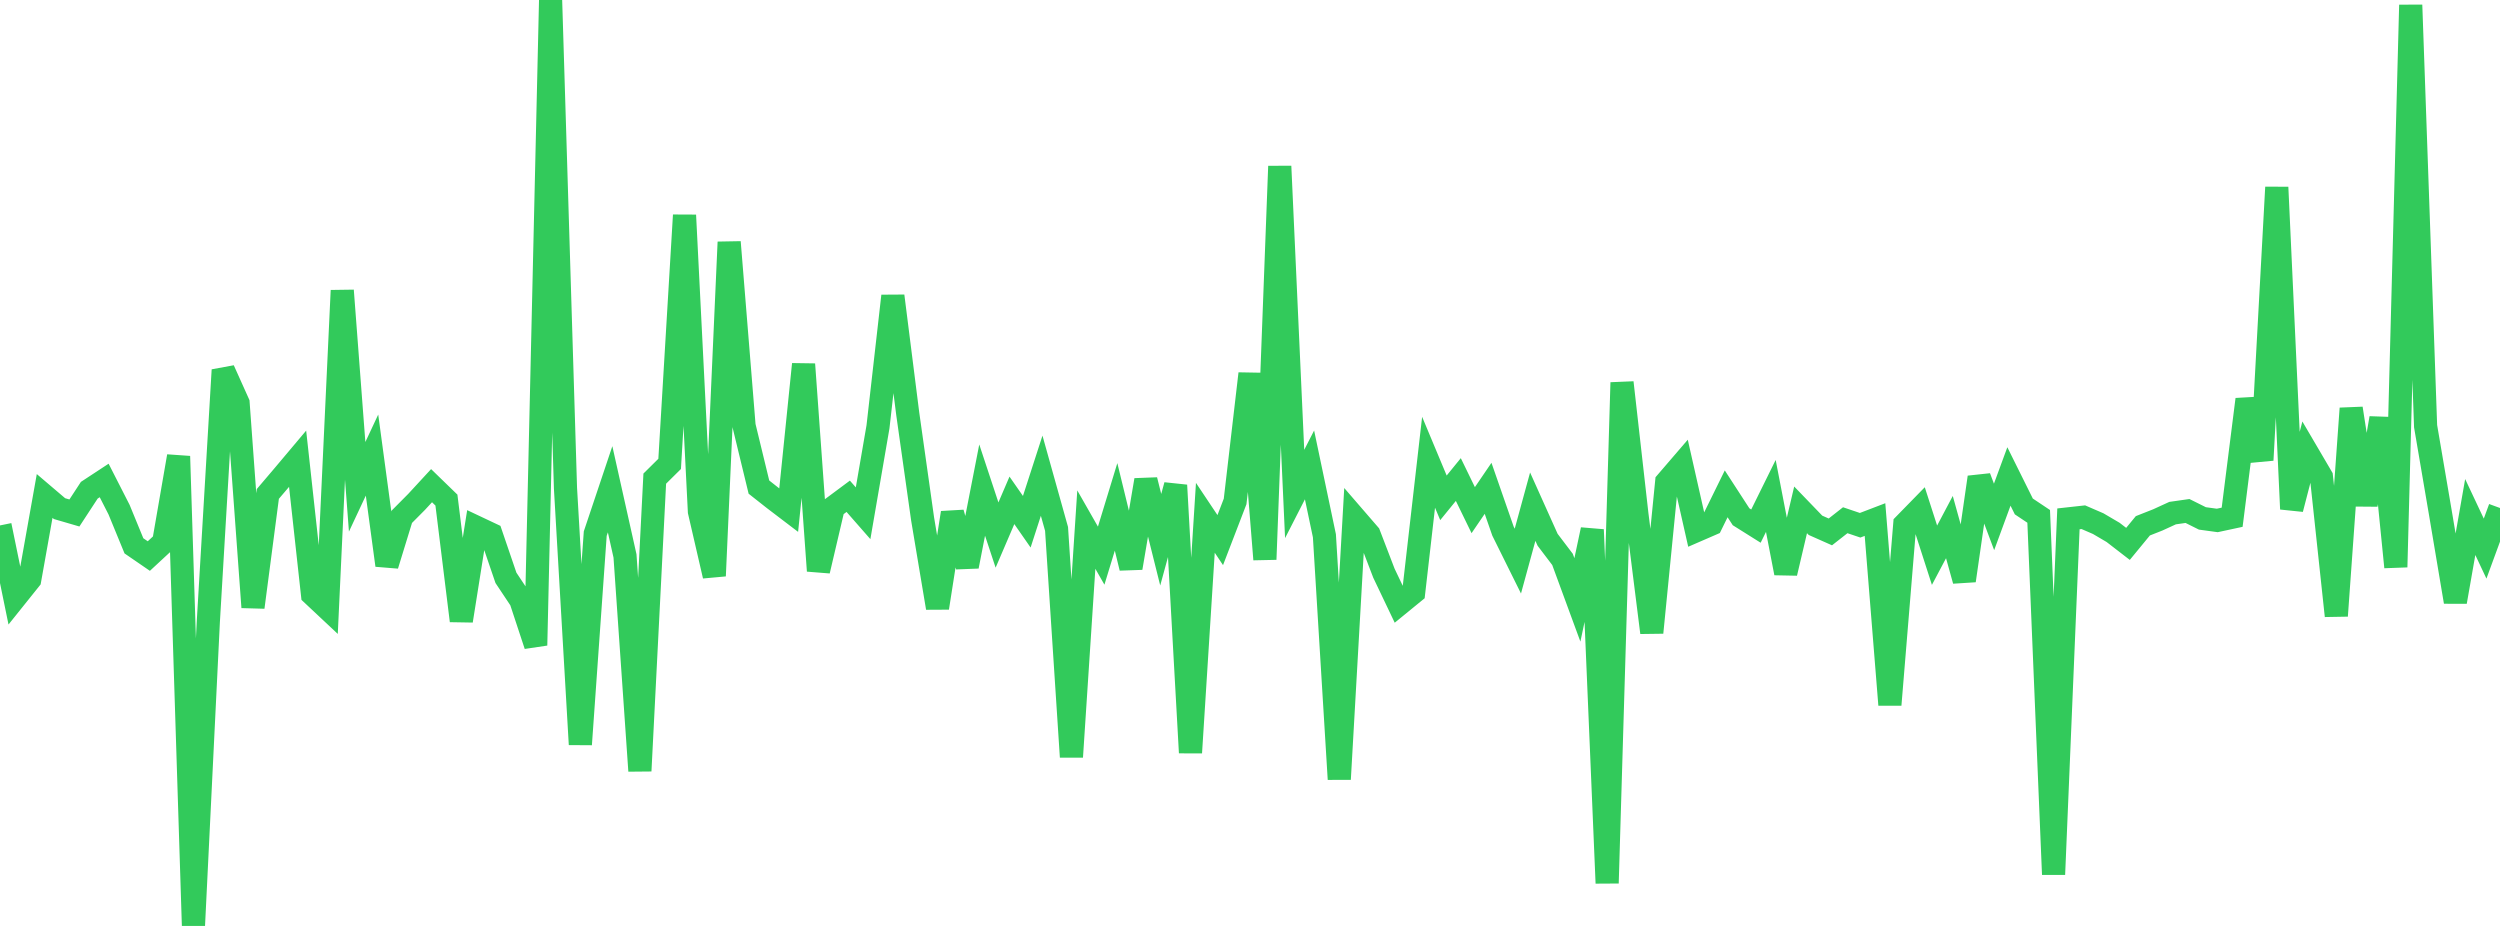 <?xml version="1.0" standalone="no"?>
<!DOCTYPE svg PUBLIC "-//W3C//DTD SVG 1.1//EN" "http://www.w3.org/Graphics/SVG/1.1/DTD/svg11.dtd">

<svg width="135" height="50" viewBox="0 0 135 50" preserveAspectRatio="none" 
  xmlns="http://www.w3.org/2000/svg"
  xmlns:xlink="http://www.w3.org/1999/xlink">


<polyline points="0.0, 28.373 0.804, 32.294 1.607, 31.292 2.411, 26.782 3.214, 27.466 4.018, 27.701 4.821, 26.473 5.625, 25.945 6.429, 27.521 7.232, 29.475 8.036, 30.027 8.839, 29.283 9.643, 24.639 10.446, 50.0 11.25, 33.565 12.054, 19.98 12.857, 21.766 13.661, 32.792 14.464, 26.671 15.268, 25.726 16.071, 24.772 16.875, 32.095 17.679, 32.849 18.482, 15.687 19.286, 26.288 20.089, 24.574 20.893, 30.523 21.696, 27.908 22.5, 27.098 23.304, 26.226 24.107, 27.005 24.911, 33.521 25.714, 28.469 26.518, 28.849 27.321, 31.203 28.125, 32.411 28.929, 34.847 29.732, 0.0 30.536, 26.361 31.339, 40.199 32.143, 28.816 32.946, 26.42 33.75, 30.02 34.554, 41.628 35.357, 25.846 36.161, 25.05 36.964, 11.619 37.768, 27.621 38.571, 31.098 39.375, 13.073 40.179, 22.992 40.982, 26.303 41.786, 26.937 42.589, 27.548 43.393, 19.668 44.196, 30.824 45.0, 27.397 45.804, 26.799 46.607, 27.716 47.411, 23.051 48.214, 15.983 49.018, 22.344 49.821, 28.025 50.625, 32.825 51.429, 27.69 52.232, 30.583 53.036, 26.464 53.839, 28.893 54.643, 27.019 55.446, 28.174 56.25, 25.688 57.054, 28.561 57.857, 40.874 58.661, 28.598 59.464, 30.005 60.268, 27.371 61.071, 30.668 61.875, 25.924 62.679, 29.145 63.482, 26.205 64.286, 40.646 65.089, 27.961 65.893, 29.166 66.696, 27.078 67.5, 20.177 68.304, 30.208 69.107, 8.977 69.911, 26.675 70.714, 25.105 71.518, 28.931 72.321, 42.077 73.125, 27.929 73.929, 28.859 74.732, 30.953 75.536, 32.639 76.339, 31.983 77.143, 24.962 77.946, 26.883 78.75, 25.895 79.554, 27.548 80.357, 26.369 81.161, 28.68 81.964, 30.3 82.768, 27.36 83.571, 29.148 84.375, 30.207 85.179, 32.395 85.982, 28.604 86.786, 47.691 87.589, 20.658 88.393, 27.772 89.196, 34.159 90.0, 26.029 90.804, 25.094 91.607, 28.651 92.411, 28.302 93.214, 26.667 94.018, 27.906 94.821, 28.41 95.625, 26.78 96.429, 30.946 97.232, 27.532 98.036, 28.366 98.839, 28.723 99.643, 28.092 100.446, 28.364 101.25, 28.056 102.054, 38.058 102.857, 28.312 103.661, 27.489 104.464, 29.982 105.268, 28.462 106.071, 31.353 106.875, 25.773 107.679, 27.914 108.482, 25.729 109.286, 27.348 110.089, 27.884 110.893, 47.222 111.696, 28.018 112.5, 27.929 113.304, 28.277 114.107, 28.749 114.911, 29.37 115.714, 28.393 116.518, 28.076 117.321, 27.708 118.125, 27.593 118.929, 27.994 119.732, 28.104 120.536, 27.931 121.339, 21.568 122.143, 24.846 122.946, 10.113 123.75, 27.486 124.554, 24.381 125.357, 25.75 126.161, 33.254 126.964, 22.055 127.768, 27.259 128.571, 22.579 129.375, 30.623 130.179, 0.269 130.982, 23.013 131.786, 27.726 132.589, 32.499 133.393, 27.919 134.196, 29.625 135.0, 27.432" fill="none" stroke="#32ca5b" stroke-width="1.25"/>

</svg>
